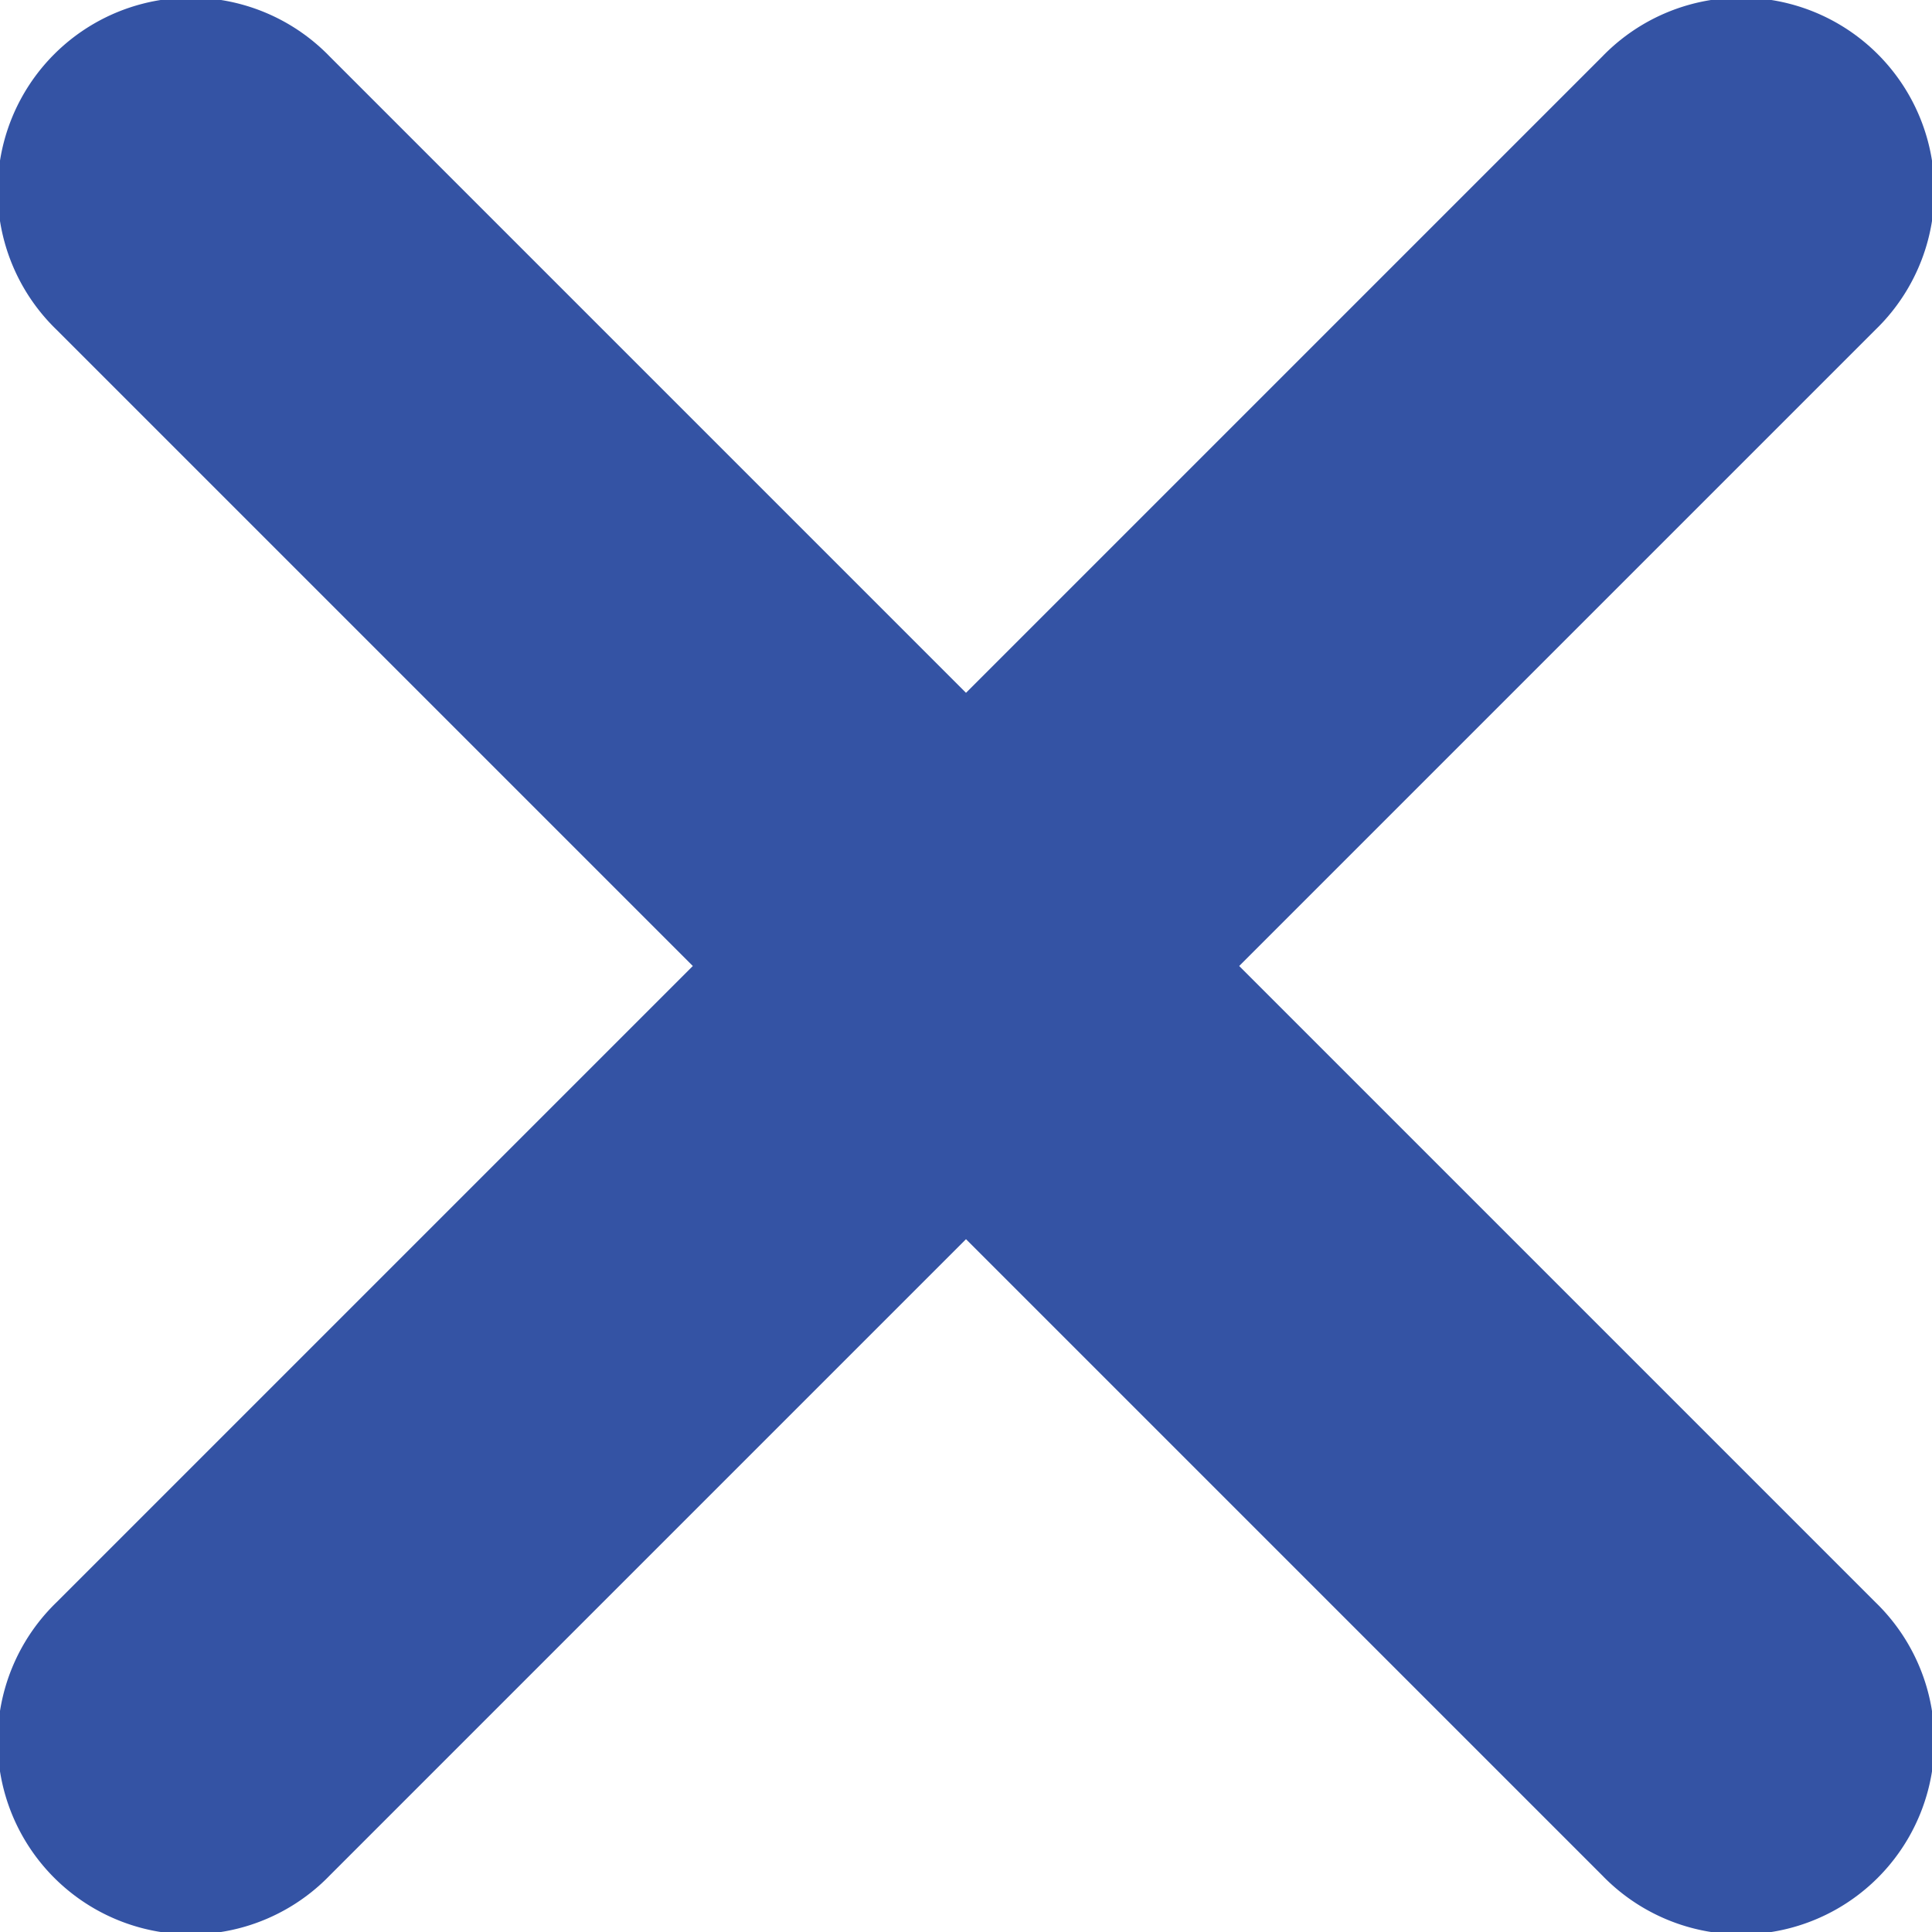 <svg width="20" height="20" fill="none" xmlns="http://www.w3.org/2000/svg"><path d="M3.414.586A2 2 0 10.586 3.414L7.172 10 .586 16.586a2 2 0 102.828 2.828L10 12.828l6.586 6.586a2 2 0 102.828-2.828L12.828 10l6.586-6.586A2 2 0 1016.586.586L10 7.172 3.414.586z" fill="#3453A4"/></svg>